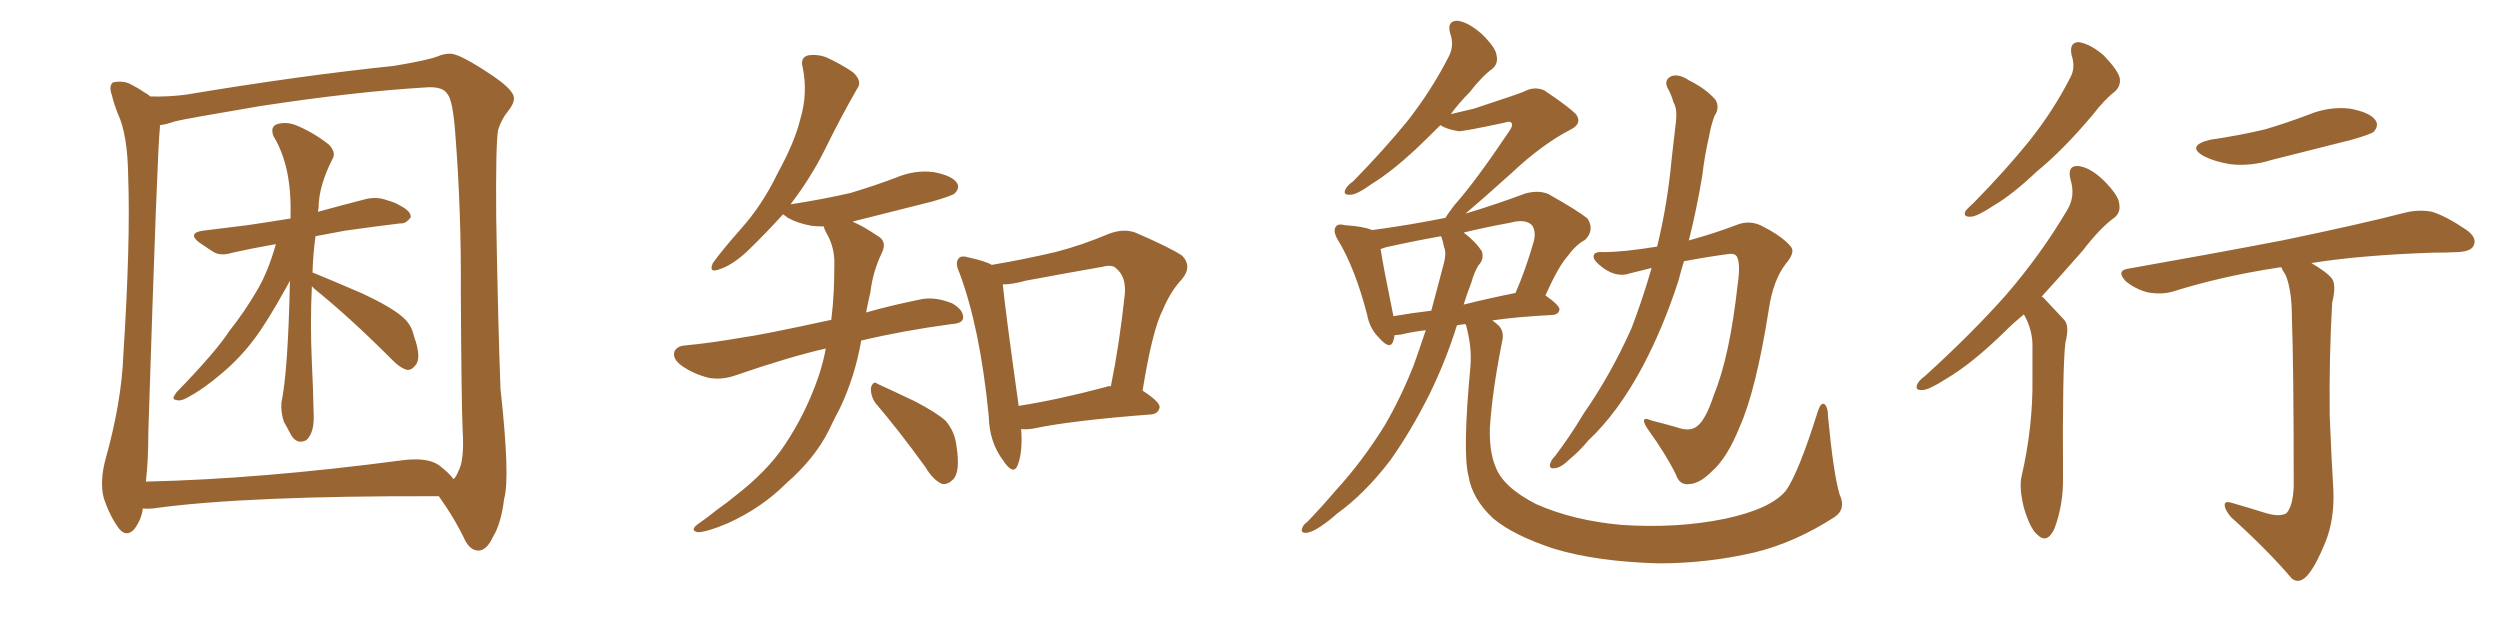 <svg xmlns="http://www.w3.org/2000/svg" xmlns:xlink="http://www.w3.org/1999/xlink" width="600" height="150"><path fill="#996633" padding="10" d="M74.85 68.70L74.85 68.70Q74.41 77.64 74.85 87.01L74.85 87.01Q75.15 93.02 75.29 99.61L75.29 99.61Q75.44 103.86 73.54 105.62L73.54 105.62Q71.34 106.79 69.87 104.44L69.87 104.44Q68.99 102.69 68.12 101.22L68.12 101.22Q67.38 98.88 67.53 96.68L67.53 96.68Q69.14 89.06 69.58 67.38L69.58 67.38Q69.14 68.12 68.70 68.99L68.70 68.99Q64.16 77.20 61.08 81.30L61.08 81.30Q57.57 85.99 53.17 89.65L53.17 89.65Q48.93 93.31 44.82 95.51L44.82 95.51Q43.21 96.39 42.19 95.95L42.19 95.95Q41.02 95.95 42.33 94.19L42.33 94.19Q51.86 84.38 55.08 79.39L55.08 79.39Q58.59 75 61.67 69.73L61.67 69.73Q64.31 65.33 66.21 58.59L66.21 58.59Q60.35 59.62 55.81 60.64L55.81 60.64Q53.03 61.52 51.27 60.50L51.27 60.50Q49.22 59.18 47.75 58.15L47.75 58.15Q44.97 55.96 48.63 55.37L48.63 55.37Q54.35 54.64 59.33 54.05L59.33 54.05Q64.31 53.32 69.73 52.44L69.73 52.44Q69.73 52.00 69.73 51.56L69.73 51.56Q70.02 39.84 65.63 32.67L65.63 32.67Q64.75 30.32 66.65 29.74L66.65 29.74Q68.99 29.15 71.34 30.18L71.34 30.18Q75.44 31.93 78.96 34.72L78.96 34.72Q80.71 36.62 79.83 38.09L79.83 38.09Q76.46 44.68 76.46 49.95L76.46 49.95Q76.32 50.24 76.32 50.83L76.32 50.83Q82.18 49.22 87.89 47.75L87.89 47.75Q90.53 47.17 92.87 48.05L92.87 48.05Q94.92 48.63 95.80 49.22L95.80 49.22Q98.73 50.68 98.58 52.15L98.58 52.15Q97.41 53.76 96.09 53.61L96.09 53.61Q89.94 54.35 82.76 55.37L82.76 55.37Q78.81 56.10 75.73 56.69L75.73 56.69Q75.15 60.79 75 65.33L75 65.33Q75 65.48 75.59 65.63L75.59 65.63Q79.54 67.24 87.01 70.46L87.01 70.46Q93.60 73.54 96.39 75.88L96.39 75.88Q98.73 77.78 99.32 80.57L99.32 80.57Q101.22 85.84 99.76 87.60L99.76 87.60Q98.73 88.92 97.71 88.77L97.71 88.77Q95.95 88.33 93.75 85.99L93.75 85.99Q83.94 76.17 75.59 69.43L75.59 69.43Q75 68.85 74.85 68.70ZM34.28 122.02L34.28 122.02Q33.98 124.66 32.23 127.00L32.23 127.00Q30.32 129.05 28.56 126.86L28.56 126.86Q26.37 123.93 24.90 119.53L24.90 119.53Q23.88 115.58 25.34 110.16L25.34 110.16Q29.15 96.53 29.59 85.40L29.59 85.40Q31.35 58.01 30.76 42.19L30.76 42.19Q30.62 32.23 28.27 27.25L28.27 27.25Q27.39 25.05 26.81 22.71L26.81 22.71Q26.07 20.65 27.10 19.78L27.10 19.78Q29.00 19.34 30.76 19.92L30.76 19.92Q33.11 21.09 34.57 22.12L34.57 22.12Q35.45 22.56 36.04 23.14L36.04 23.14Q40.28 23.29 44.68 22.71L44.68 22.71Q71.92 18.16 94.48 15.82L94.48 15.82Q102.54 14.50 105.18 13.48L105.18 13.48Q106.49 12.89 107.96 12.89L107.96 12.89Q110.16 12.74 118.21 18.16L118.21 18.16Q123.19 21.53 123.34 23.44L123.34 23.44Q123.49 24.76 121.73 26.95L121.73 26.95Q120.41 28.56 119.53 31.20L119.53 31.20Q118.95 34.86 119.09 52.15L119.09 52.15Q119.53 77.93 120.12 93.31L120.12 93.31Q122.46 114.70 121.00 119.68L121.00 119.68Q120.26 125.68 118.36 128.76L118.36 128.76Q116.89 131.98 114.99 132.13L114.99 132.13Q112.65 132.28 111.18 128.76L111.18 128.76Q109.28 124.95 106.93 121.44L106.93 121.44Q105.91 119.97 105.32 119.09L105.32 119.09Q58.74 118.95 36.77 122.02L36.77 122.02Q35.30 122.17 34.28 122.02ZM105.32 111.62L105.32 111.62L105.32 111.62Q107.81 113.53 108.84 114.99L108.84 114.99Q109.42 114.55 110.01 113.09L110.01 113.09Q111.47 110.45 111.04 103.42L111.04 103.42Q110.74 96.97 110.60 70.46L110.60 70.46Q110.74 50.83 109.28 32.23L109.28 32.23Q108.69 24.02 107.37 22.56L107.37 22.56Q106.35 20.80 102.69 20.95L102.69 20.95Q85.25 21.97 62.26 25.49L62.26 25.49Q44.09 28.56 41.89 29.15L41.89 29.15Q39.84 29.88 38.38 30.03L38.38 30.03Q38.38 30.18 38.38 30.62L38.38 30.62Q37.79 35.01 35.60 103.71L35.60 103.71Q35.60 110.60 35.01 115.58L35.01 115.58Q62.26 114.99 96.68 110.45L96.68 110.45Q102.54 109.72 105.32 111.62ZM238.04 63.57L238.04 63.57Q245.80 62.26 253.27 60.50L253.27 60.50Q259.57 58.89 266.16 56.10L266.16 56.10Q269.68 54.79 272.46 55.81L272.46 55.81Q280.96 59.47 283.74 61.38L283.74 61.38Q286.23 64.01 283.59 67.09L283.59 67.09Q280.96 69.87 279.05 74.41L279.05 74.41Q276.56 79.25 274.22 93.75L274.22 93.75Q278.32 96.39 278.32 97.71L278.32 97.71Q278.03 99.32 276.27 99.46L276.27 99.46Q257.08 100.93 248.14 102.83L248.14 102.83Q246.39 103.13 245.07 102.98L245.07 102.98Q245.51 108.54 244.19 111.77L244.19 111.77Q243.16 114.11 240.82 110.60L240.82 110.60Q237.45 106.20 237.30 99.90L237.30 99.90Q235.25 78.81 230.27 65.48L230.27 65.48Q229.10 62.99 230.13 61.96L230.13 61.96Q230.71 61.23 232.62 61.82L232.62 61.82Q236.57 62.70 238.04 63.57ZM240.67 68.26L240.67 68.26Q241.26 74.41 244.48 97.41L244.48 97.41Q253.86 95.95 265.43 92.87L265.43 92.87Q266.02 92.58 266.60 92.72L266.60 92.72Q268.65 82.76 269.97 70.46L269.97 70.46Q270.26 66.36 267.92 64.45L267.92 64.45Q267.04 63.43 264.70 64.01L264.70 64.01Q255.47 65.63 246.09 67.38L246.09 67.38Q243.02 68.26 240.67 68.26ZM210.06 96.68L210.06 96.68Q208.89 94.92 209.03 93.02L209.03 93.02Q209.62 91.26 210.64 92.14L210.64 92.14Q213.87 93.60 219.73 96.39L219.73 96.39Q224.71 99.02 226.90 100.93L226.90 100.93Q229.10 103.42 229.54 106.93L229.54 106.93Q230.57 113.38 228.66 115.14L228.66 115.14Q227.49 116.31 226.17 116.16L226.17 116.16Q223.97 115.28 222.07 112.06L222.07 112.06Q215.48 102.98 210.06 96.68ZM198.19 83.64L198.19 83.64L198.19 83.64Q189.26 85.69 176.51 90.09L176.51 90.09Q173.14 91.26 170.07 90.67L170.07 90.67Q166.55 89.79 163.77 87.89L163.77 87.89Q161.28 86.13 161.87 84.38L161.87 84.38Q162.45 83.06 164.36 82.91L164.36 82.91Q170.65 82.32 178.13 81.01L178.13 81.01Q182.67 80.42 199.51 76.76L199.51 76.76Q199.95 73.10 200.10 69.87L200.10 69.87Q200.24 66.50 200.24 63.43L200.24 63.43Q200.39 59.33 198.19 55.66L198.19 55.66Q197.75 54.79 197.75 54.35L197.75 54.35Q196.29 54.35 194.82 54.20L194.82 54.20Q191.46 53.61 189.11 52.29L189.11 52.29Q188.09 51.56 187.94 51.42L187.94 51.42Q183.84 55.96 179.30 60.35L179.30 60.35Q175.49 63.87 172.27 64.75L172.27 64.75Q170.07 65.48 171.09 63.13L171.09 63.13Q173.29 60.06 177.69 55.08L177.69 55.08Q182.96 49.22 186.62 41.60L186.62 41.60Q190.72 34.13 192.04 28.71L192.04 28.71Q193.95 22.41 192.63 16.11L192.63 16.11Q192.04 13.92 193.80 13.33L193.80 13.33Q196.00 12.89 198.34 13.77L198.34 13.77Q201.86 15.38 204.64 17.29L204.64 17.29Q207.13 19.48 205.66 21.39L205.66 21.39Q201.86 27.98 197.90 36.04L197.90 36.04Q194.53 42.77 189.70 49.07L189.70 49.07Q189.99 48.93 190.43 48.93L190.43 48.93Q197.90 47.75 204.20 46.29L204.20 46.29Q210.06 44.53 215.04 42.63L215.04 42.63Q219.58 40.72 224.12 41.31L224.12 41.31Q228.66 42.19 229.69 43.95L229.69 43.95Q230.42 45.12 229.10 46.44L229.10 46.44Q228.37 47.02 223.83 48.34L223.83 48.34Q213.87 50.83 204.64 53.17L204.64 53.17Q205.08 53.47 205.52 53.61L205.52 53.61Q207.71 54.64 210.50 56.54L210.50 56.54Q212.99 57.86 211.67 60.64L211.67 60.64Q209.47 65.19 208.89 70.17L208.89 70.17Q208.30 72.66 207.86 75L207.86 75Q213.43 73.39 220.61 71.92L220.61 71.92Q224.12 71.04 228.52 72.80L228.52 72.80Q231.30 74.41 231.15 76.32L231.15 76.32Q231.01 77.64 228.37 77.78L228.37 77.78Q216.50 79.39 206.69 81.74L206.69 81.74Q205.22 90.23 201.71 97.71L201.71 97.71Q200.24 100.49 198.78 103.56L198.78 103.56Q195.41 110.16 188.67 116.02L188.67 116.02Q182.81 121.88 174.76 125.54L174.76 125.54Q169.63 127.73 167.43 127.73L167.43 127.73Q165.53 127.29 167.43 125.83L167.43 125.83Q169.78 124.22 172.12 122.31L172.12 122.31Q174.61 120.56 176.37 119.09L176.37 119.09Q184.13 113.09 188.23 106.93L188.23 106.93Q193.36 99.32 196.44 90.38L196.44 90.38Q197.61 86.87 198.19 83.64ZM441.50 118.65L441.50 118.65Q443.12 122.17 440.33 124.07L440.33 124.07Q430.81 130.22 421.14 132.57L421.14 132.57Q409.86 135.21 398.00 135.21L398.00 135.21Q383.06 134.77 372.95 131.69L372.95 131.69Q363.13 128.47 358.30 124.37L358.30 124.37Q353.32 119.68 352.44 114.26L352.44 114.26Q350.98 108.54 352.88 88.18L352.88 88.18Q353.32 83.35 351.86 78.08L351.86 78.08Q351.71 77.78 351.71 77.78L351.71 77.78Q350.24 77.93 349.66 78.08L349.66 78.08Q347.02 86.57 343.07 94.63L343.07 94.63Q338.67 103.42 333.69 110.45L333.69 110.45Q327.54 118.51 320.80 123.34L320.80 123.34Q319.04 124.95 316.85 126.42L316.85 126.42Q314.65 127.88 313.33 127.88L313.33 127.88Q312.01 127.88 312.60 126.56L312.60 126.56Q312.89 125.83 313.77 125.24L313.77 125.24Q317.14 121.73 320.65 117.63L320.65 117.63Q326.95 110.74 332.23 102.25L332.23 102.25Q336.04 95.80 339.26 87.74L339.26 87.74Q340.72 83.64 342.19 79.25L342.19 79.25Q338.67 79.69 336.33 80.27L336.33 80.27Q335.30 80.42 334.72 80.42L334.72 80.42Q334.57 81.15 334.42 81.74L334.42 81.74Q333.69 84.23 330.91 81.01L330.91 81.01Q328.71 78.81 328.13 75.59L328.13 75.59Q325.20 64.31 321.09 57.57L321.09 57.57Q319.78 55.37 320.65 54.35L320.65 54.35Q321.09 53.61 322.85 54.05L322.85 54.05Q327.39 54.35 329.30 55.22L329.30 55.22Q338.09 54.05 346.88 52.29L346.88 52.29Q347.61 51.12 349.07 49.22L349.07 49.22Q354.05 43.65 362.11 31.64L362.11 31.64Q363.28 30.03 362.70 29.44L362.70 29.44Q362.40 29.00 361.08 29.44L361.08 29.44Q351.56 31.49 350.10 31.49L350.10 31.49Q347.17 31.05 345.70 30.03L345.70 30.03Q342.48 33.25 339.70 35.89L339.70 35.89Q333.84 41.31 329.30 44.09L329.30 44.09Q325.63 46.73 324.17 46.73L324.17 46.73Q322.27 46.88 322.85 45.56L322.85 45.56Q323.29 44.53 324.76 43.51L324.76 43.51Q332.23 35.89 337.94 28.86L337.94 28.86Q343.65 21.53 347.75 13.48L347.75 13.48Q349.07 10.84 348.05 8.06L348.05 8.06Q347.17 4.98 349.80 4.98L349.80 4.98Q352.29 5.27 355.52 8.06L355.52 8.06Q359.03 11.43 359.18 13.33L359.18 13.33Q359.62 15.09 358.30 16.41L358.30 16.41Q355.81 18.16 352.73 22.12L352.73 22.12Q350.10 24.76 348.19 27.39L348.19 27.39Q351.42 26.66 353.76 26.07L353.76 26.07Q364.45 22.56 365.77 21.97L365.77 21.97Q368.26 20.65 370.61 21.68L370.61 21.68Q376.32 25.49 378.22 27.39L378.22 27.39Q379.83 29.59 377.05 31.05L377.05 31.05Q370.17 34.57 362.70 41.60L362.70 41.60Q355.37 48.19 351.71 51.27L351.71 51.27Q358.59 49.22 366.06 46.44L366.06 46.44Q369.29 45.56 371.63 46.58L371.63 46.58Q378.66 50.54 381.01 52.44L381.01 52.44Q382.76 55.22 380.42 57.57L380.42 57.57Q378.22 58.74 376.32 61.38L376.32 61.38Q374.12 63.72 370.90 70.90L370.90 70.90Q374.27 73.24 374.27 74.27L374.27 74.27Q374.12 75.44 372.66 75.59L372.66 75.59Q364.01 76.03 358.15 76.90L358.15 76.90Q359.18 77.64 359.77 78.22L359.77 78.22Q361.08 79.69 360.50 82.03L360.50 82.03Q358.15 93.75 357.57 102.69L357.57 102.69Q357.42 108.40 358.89 111.91L358.89 111.91Q360.64 116.89 368.70 121.00L368.70 121.00Q377.64 124.95 389.21 125.98L389.21 125.98Q402.54 126.86 413.96 124.51L413.96 124.51Q424.95 122.17 428.61 117.77L428.61 117.77Q431.69 113.38 436.23 98.88L436.23 98.88Q436.96 96.53 437.84 96.97L437.84 96.97Q438.72 97.71 438.72 99.90L438.72 99.90Q440.04 113.82 441.50 118.65ZM346.58 59.33L346.58 59.33Q346.29 57.71 345.85 56.69L345.85 56.69Q339.26 57.86 332.67 59.33L332.67 59.33Q331.79 59.62 331.35 59.77L331.35 59.77Q331.93 63.72 334.13 74.41L334.13 74.41Q334.28 75.29 334.42 75.88L334.42 75.88Q338.67 75.15 343.51 74.56L343.51 74.56Q344.09 72.36 344.68 70.17L344.68 70.17Q345.70 66.21 346.58 62.99L346.58 62.99Q347.17 60.64 346.58 59.33ZM353.17 67.68L353.17 67.68Q352.15 70.31 351.27 73.10L351.27 73.10Q357.13 71.63 363.72 70.31L363.72 70.31Q366.21 64.60 368.12 57.86L368.12 57.86Q368.70 55.52 367.68 54.05L367.68 54.05Q366.06 52.44 362.40 53.47L362.40 53.47Q356.69 54.49 351.27 55.81L351.27 55.81Q354.20 58.01 355.66 60.35L355.66 60.35Q356.25 62.26 354.79 63.72L354.79 63.72Q353.76 65.48 353.17 67.68ZM396.39 64.31L396.39 64.31L396.39 64.31Q393.46 65.04 391.11 65.63L391.11 65.63Q388.18 66.65 384.96 64.45L384.96 64.45Q382.32 62.55 382.47 61.52L382.47 61.52Q382.47 60.35 384.81 60.50L384.81 60.50Q389.65 60.50 397.71 59.18L397.71 59.18Q400.20 49.07 401.22 37.94L401.22 37.94Q401.81 33.11 402.25 29.00L402.25 29.00Q402.54 26.07 401.66 24.61L401.66 24.61Q401.07 22.56 400.20 21.09L400.20 21.09Q399.32 19.19 401.07 18.31L401.07 18.31Q402.83 17.58 405.47 19.34L405.47 19.34Q409.57 21.39 411.77 24.02L411.77 24.02Q412.79 25.93 411.47 27.83L411.47 27.83Q410.60 30.18 410.16 32.81L410.16 32.81Q409.13 37.21 408.54 42.19L408.54 42.19Q407.23 50.10 405.32 57.71L405.32 57.71Q411.62 55.96 416.60 54.05L416.60 54.05Q420.12 52.59 423.34 54.49L423.34 54.49Q427.88 56.84 429.79 59.18L429.79 59.18Q430.96 60.50 428.61 63.28L428.61 63.28Q425.54 67.24 424.51 74.27L424.51 74.27Q421.44 93.75 417.48 102.54L417.48 102.54Q414.55 109.86 410.89 113.09L410.89 113.09Q407.96 116.02 405.62 116.16L405.62 116.16Q403.13 116.60 402.25 113.96L402.25 113.96Q399.90 109.13 395.36 102.83L395.36 102.83Q393.31 99.61 396.39 100.93L396.39 100.93Q399.32 101.66 402.39 102.54L402.39 102.54Q405.62 103.71 407.37 102.25L407.37 102.25Q409.42 100.63 411.33 94.78L411.33 94.78Q415.14 85.55 417.04 68.26L417.04 68.26Q417.77 63.43 416.89 61.67L416.89 61.67Q416.46 60.79 414.99 60.94L414.99 60.94Q409.57 61.67 404.15 62.70L404.15 62.70Q403.42 65.04 402.83 67.38L402.83 67.38Q399.17 78.66 394.19 88.04L394.19 88.04Q388.33 99.02 381.15 105.76L381.15 105.76Q379.10 108.25 376.76 110.16L376.76 110.16Q374.71 112.21 373.24 112.35L373.24 112.35Q371.63 112.65 372.07 111.18L372.07 111.18Q372.36 110.30 373.24 109.42L373.24 109.42Q376.90 104.59 380.13 99.17L380.13 99.17Q386.57 89.94 391.55 78.81L391.55 78.81Q394.19 71.92 396.39 64.31ZM497.17 13.18L497.17 13.18Q496.58 10.11 498.93 10.11L498.93 10.11Q501.71 10.55 504.93 13.33L504.93 13.33Q508.30 16.85 508.74 18.75L508.74 18.75Q509.03 20.65 507.57 21.97L507.57 21.97Q505.22 23.73 502.15 27.69L502.15 27.69Q494.97 36.18 488.82 41.16L488.82 41.16Q482.96 46.73 478.42 49.37L478.42 49.37Q474.46 52.00 473.00 52.00L473.00 52.00Q471.09 52.15 471.68 50.68L471.68 50.68Q472.27 49.95 473.73 48.63L473.73 48.63Q481.20 41.02 486.91 33.98L486.91 33.98Q492.77 26.66 496.88 18.60L496.88 18.60Q498.19 16.26 497.17 13.18ZM485.74 75.44L485.74 75.44Q483.25 77.49 481.35 79.39L481.35 79.39Q473.29 87.30 466.99 90.97L466.99 90.97Q462.89 93.60 461.43 93.60L461.43 93.60Q459.52 93.75 460.11 92.29L460.11 92.29Q460.55 91.26 462.01 90.23L462.01 90.23Q473.00 80.27 481.35 70.90L481.35 70.90Q489.84 61.08 496.14 50.39L496.14 50.39Q498.19 47.02 496.88 42.92L496.88 42.92Q496.14 39.70 498.78 39.84L498.78 39.84Q501.56 40.14 504.79 43.21L504.79 43.21Q508.45 46.88 508.59 48.78L508.59 48.78Q509.03 50.83 507.57 52.15L507.57 52.15Q504.20 54.49 499.80 60.21L499.80 60.21Q494.53 66.21 489.99 71.19L489.99 71.19Q490.43 71.34 490.87 71.92L490.87 71.92Q492.77 73.97 495.41 76.76L495.41 76.76Q496.73 78.22 495.70 82.18L495.70 82.18Q494.97 88.04 495.12 114.40L495.12 114.40Q495.26 121.00 493.07 126.86L493.07 126.86Q491.31 130.66 488.96 128.32L488.96 128.32Q487.21 126.86 485.74 121.88L485.74 121.88Q484.57 117.19 485.16 114.40L485.16 114.40Q487.94 102.39 487.79 90.82L487.79 90.82Q487.79 86.57 487.79 82.47L487.79 82.47Q487.65 78.96 485.89 75.73L485.89 75.73Q485.74 75.59 485.74 75.44ZM530.42 33.54L530.42 33.54Q537.45 32.52 543.60 31.05L543.60 31.05Q549.02 29.44 554.00 27.54L554.00 27.54Q558.98 25.49 563.96 26.07L563.96 26.07Q568.80 26.95 570.12 28.86L570.12 28.86Q571.00 30.18 569.68 31.64L569.68 31.64Q568.95 32.23 564.40 33.54L564.40 33.54Q554.59 36.04 545.21 38.38L545.21 38.38Q540.09 39.99 535.25 39.40L535.25 39.40Q531.59 38.82 528.96 37.50L528.96 37.50Q524.56 35.01 530.42 33.54ZM543.02 122.90L543.02 122.90L543.02 122.90Q546.97 124.22 548.73 123.19L548.73 123.19Q550.34 121.44 550.49 116.60L550.49 116.60Q550.49 88.33 550.05 76.03L550.05 76.03Q550.05 69.73 548.58 66.06L548.58 66.06Q547.71 64.75 547.56 64.16L547.56 64.16Q546.83 64.16 546.24 64.31L546.24 64.31Q532.91 66.36 521.34 70.02L521.34 70.02Q518.70 70.75 515.48 70.17L515.48 70.17Q512.55 69.43 510.21 67.53L510.21 67.53Q507.71 64.89 510.94 64.45L510.94 64.45Q530.86 60.94 547.71 57.71L547.71 57.71Q566.75 53.76 577.44 50.98L577.44 50.98Q580.66 50.24 583.74 50.83L583.74 50.83Q587.26 52.00 591.80 55.08L591.80 55.08Q594.58 56.98 593.70 58.89L593.70 58.89Q593.12 60.35 589.89 60.50L589.89 60.50Q587.11 60.64 583.89 60.64L583.89 60.64Q566.60 61.23 554.74 63.13L554.74 63.13Q558.69 65.48 559.72 66.94L559.72 66.94Q560.74 68.55 559.72 72.66L559.72 72.66Q558.98 85.69 559.13 99.76L559.13 99.76Q559.57 110.60 560.01 117.63L560.01 117.63Q560.30 124.66 558.11 130.08L558.11 130.08Q555.91 135.50 554.00 137.84L554.00 137.84Q551.95 140.33 550.05 138.87L550.05 138.87Q544.34 132.13 535.40 124.07L535.40 124.07Q533.94 122.31 533.94 121.29L533.94 121.29Q533.79 120.12 535.69 120.70L535.69 120.70Q539.79 121.88 543.02 122.90Z"/></svg>